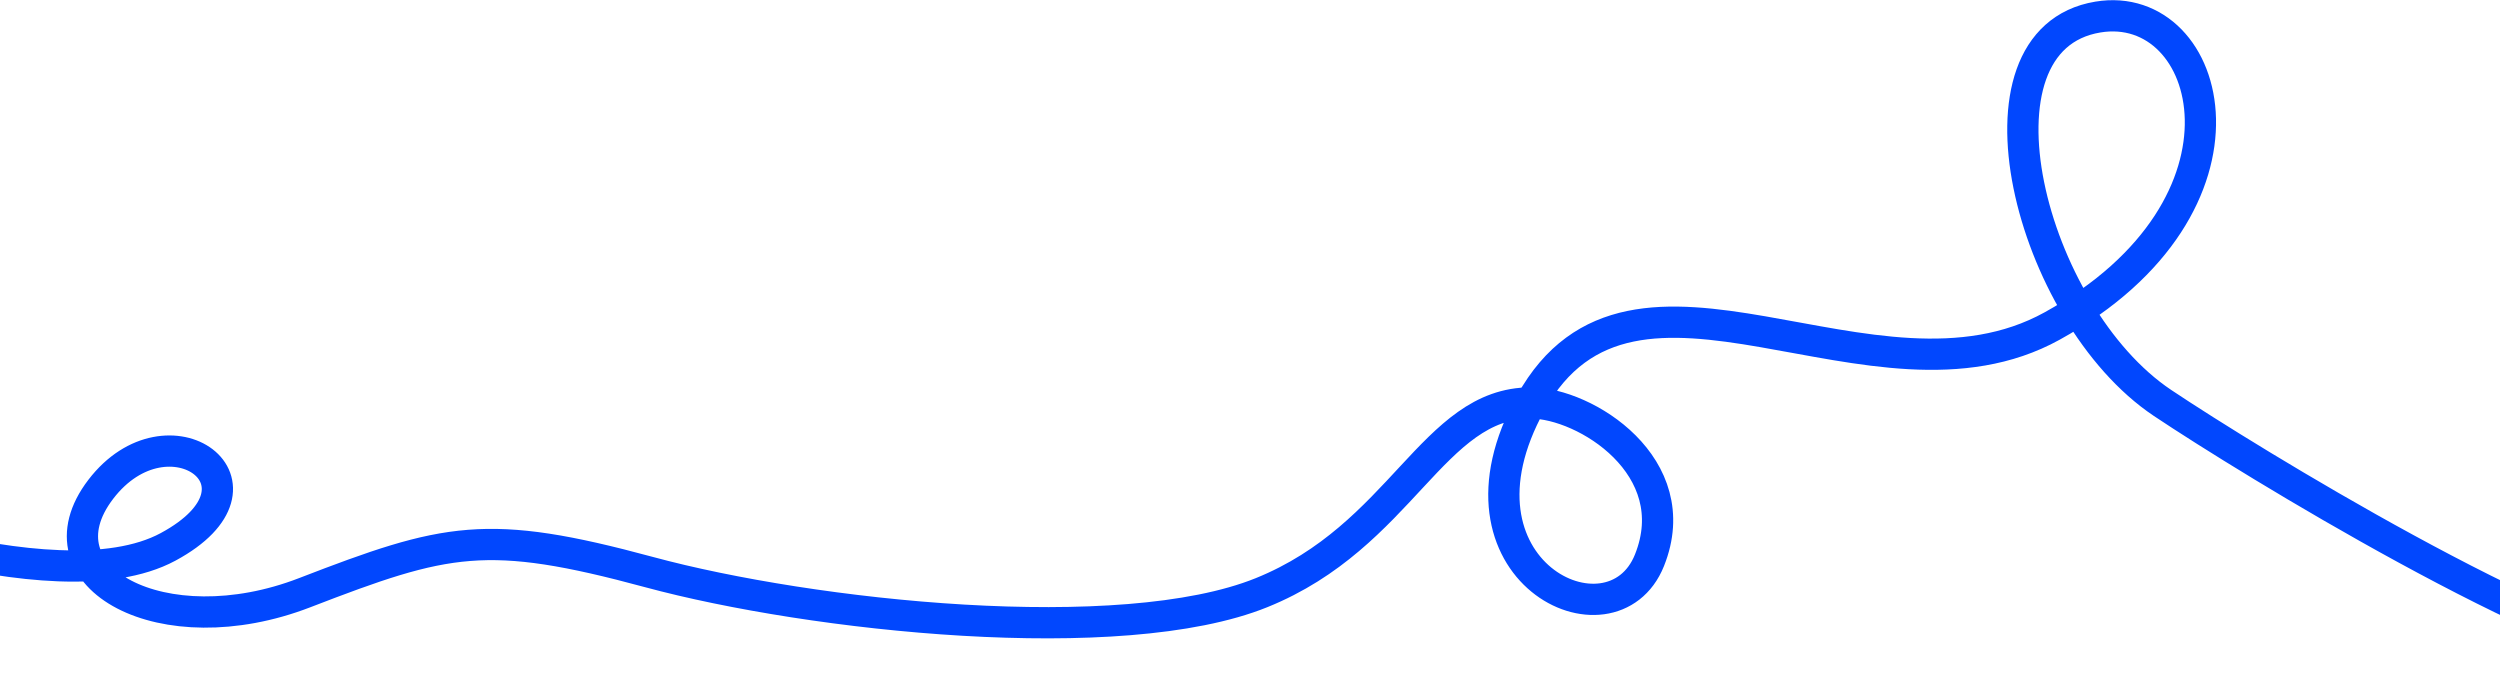 <?xml version="1.0" encoding="UTF-8"?> <svg xmlns="http://www.w3.org/2000/svg" width="1200" height="326" viewBox="0 0 1200 326" fill="none"><path d="M1285.5 318.5C1225.5 310.5 1080 221.5 1038.02 193.417C974.154 150.698 941.044 19.092 1007 8.182C1062.5 -1 1090 98.5 985.009 156.5C899.037 203.993 784.238 104 734.75 193.417M734.75 193.417C690.25 273.822 773.75 313.917 791.75 268.917C809.75 223.917 760.887 193.417 734.75 193.417ZM734.75 193.417C687.624 193.417 673 257.249 605.5 284.5C538 311.752 389.573 295.722 311.595 274.613C233.618 253.503 214.293 258.221 146.225 284.5C78.156 310.78 16.059 277.108 48.37 234.868C80.68 192.628 136.317 232.496 80.681 262.501C25.045 292.505 -105 239.39 -105 239.39" stroke="#0147FE" stroke-width="15"></path></svg> 